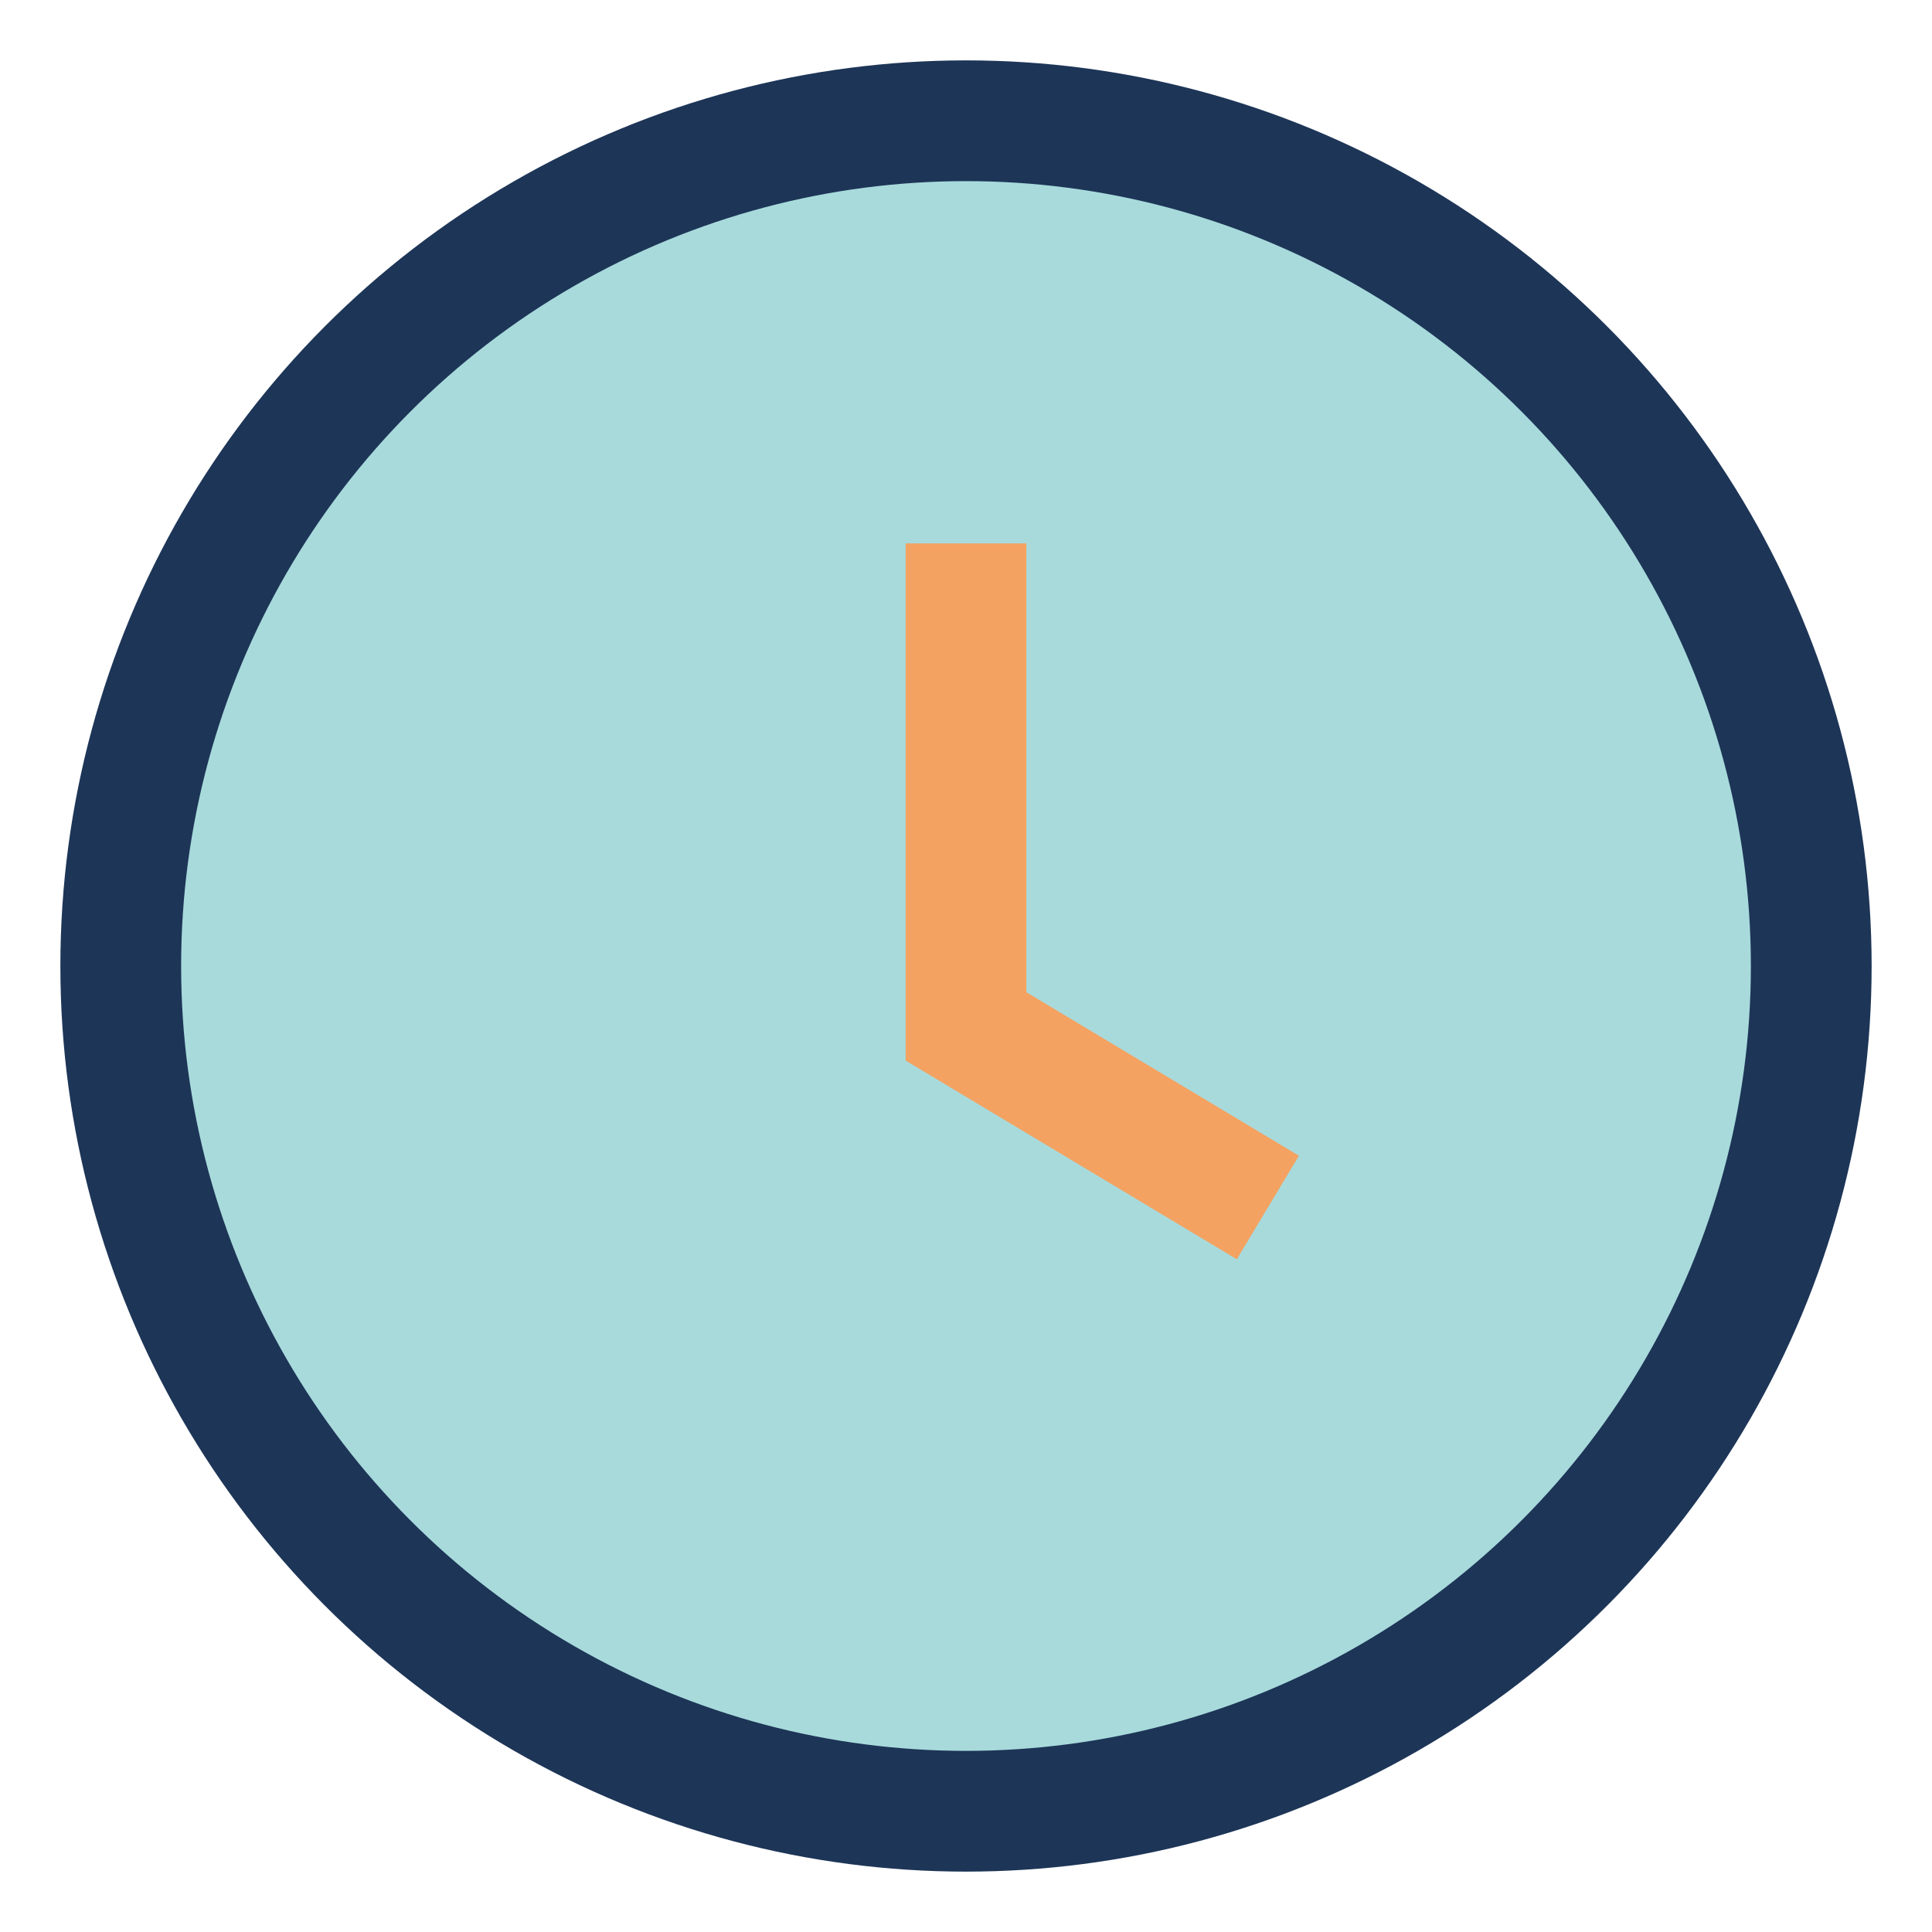 <?xml version="1.0" encoding="UTF-8"?>
<svg xmlns="http://www.w3.org/2000/svg" width="32" height="32" viewBox="0 0 32 32"><circle cx="16" cy="16" r="14" fill="#A8DADC" stroke="#1D3557" stroke-width="2"/><path d="M16 9v8l5 3" stroke="#F4A261" stroke-width="2" fill="none"/></svg>